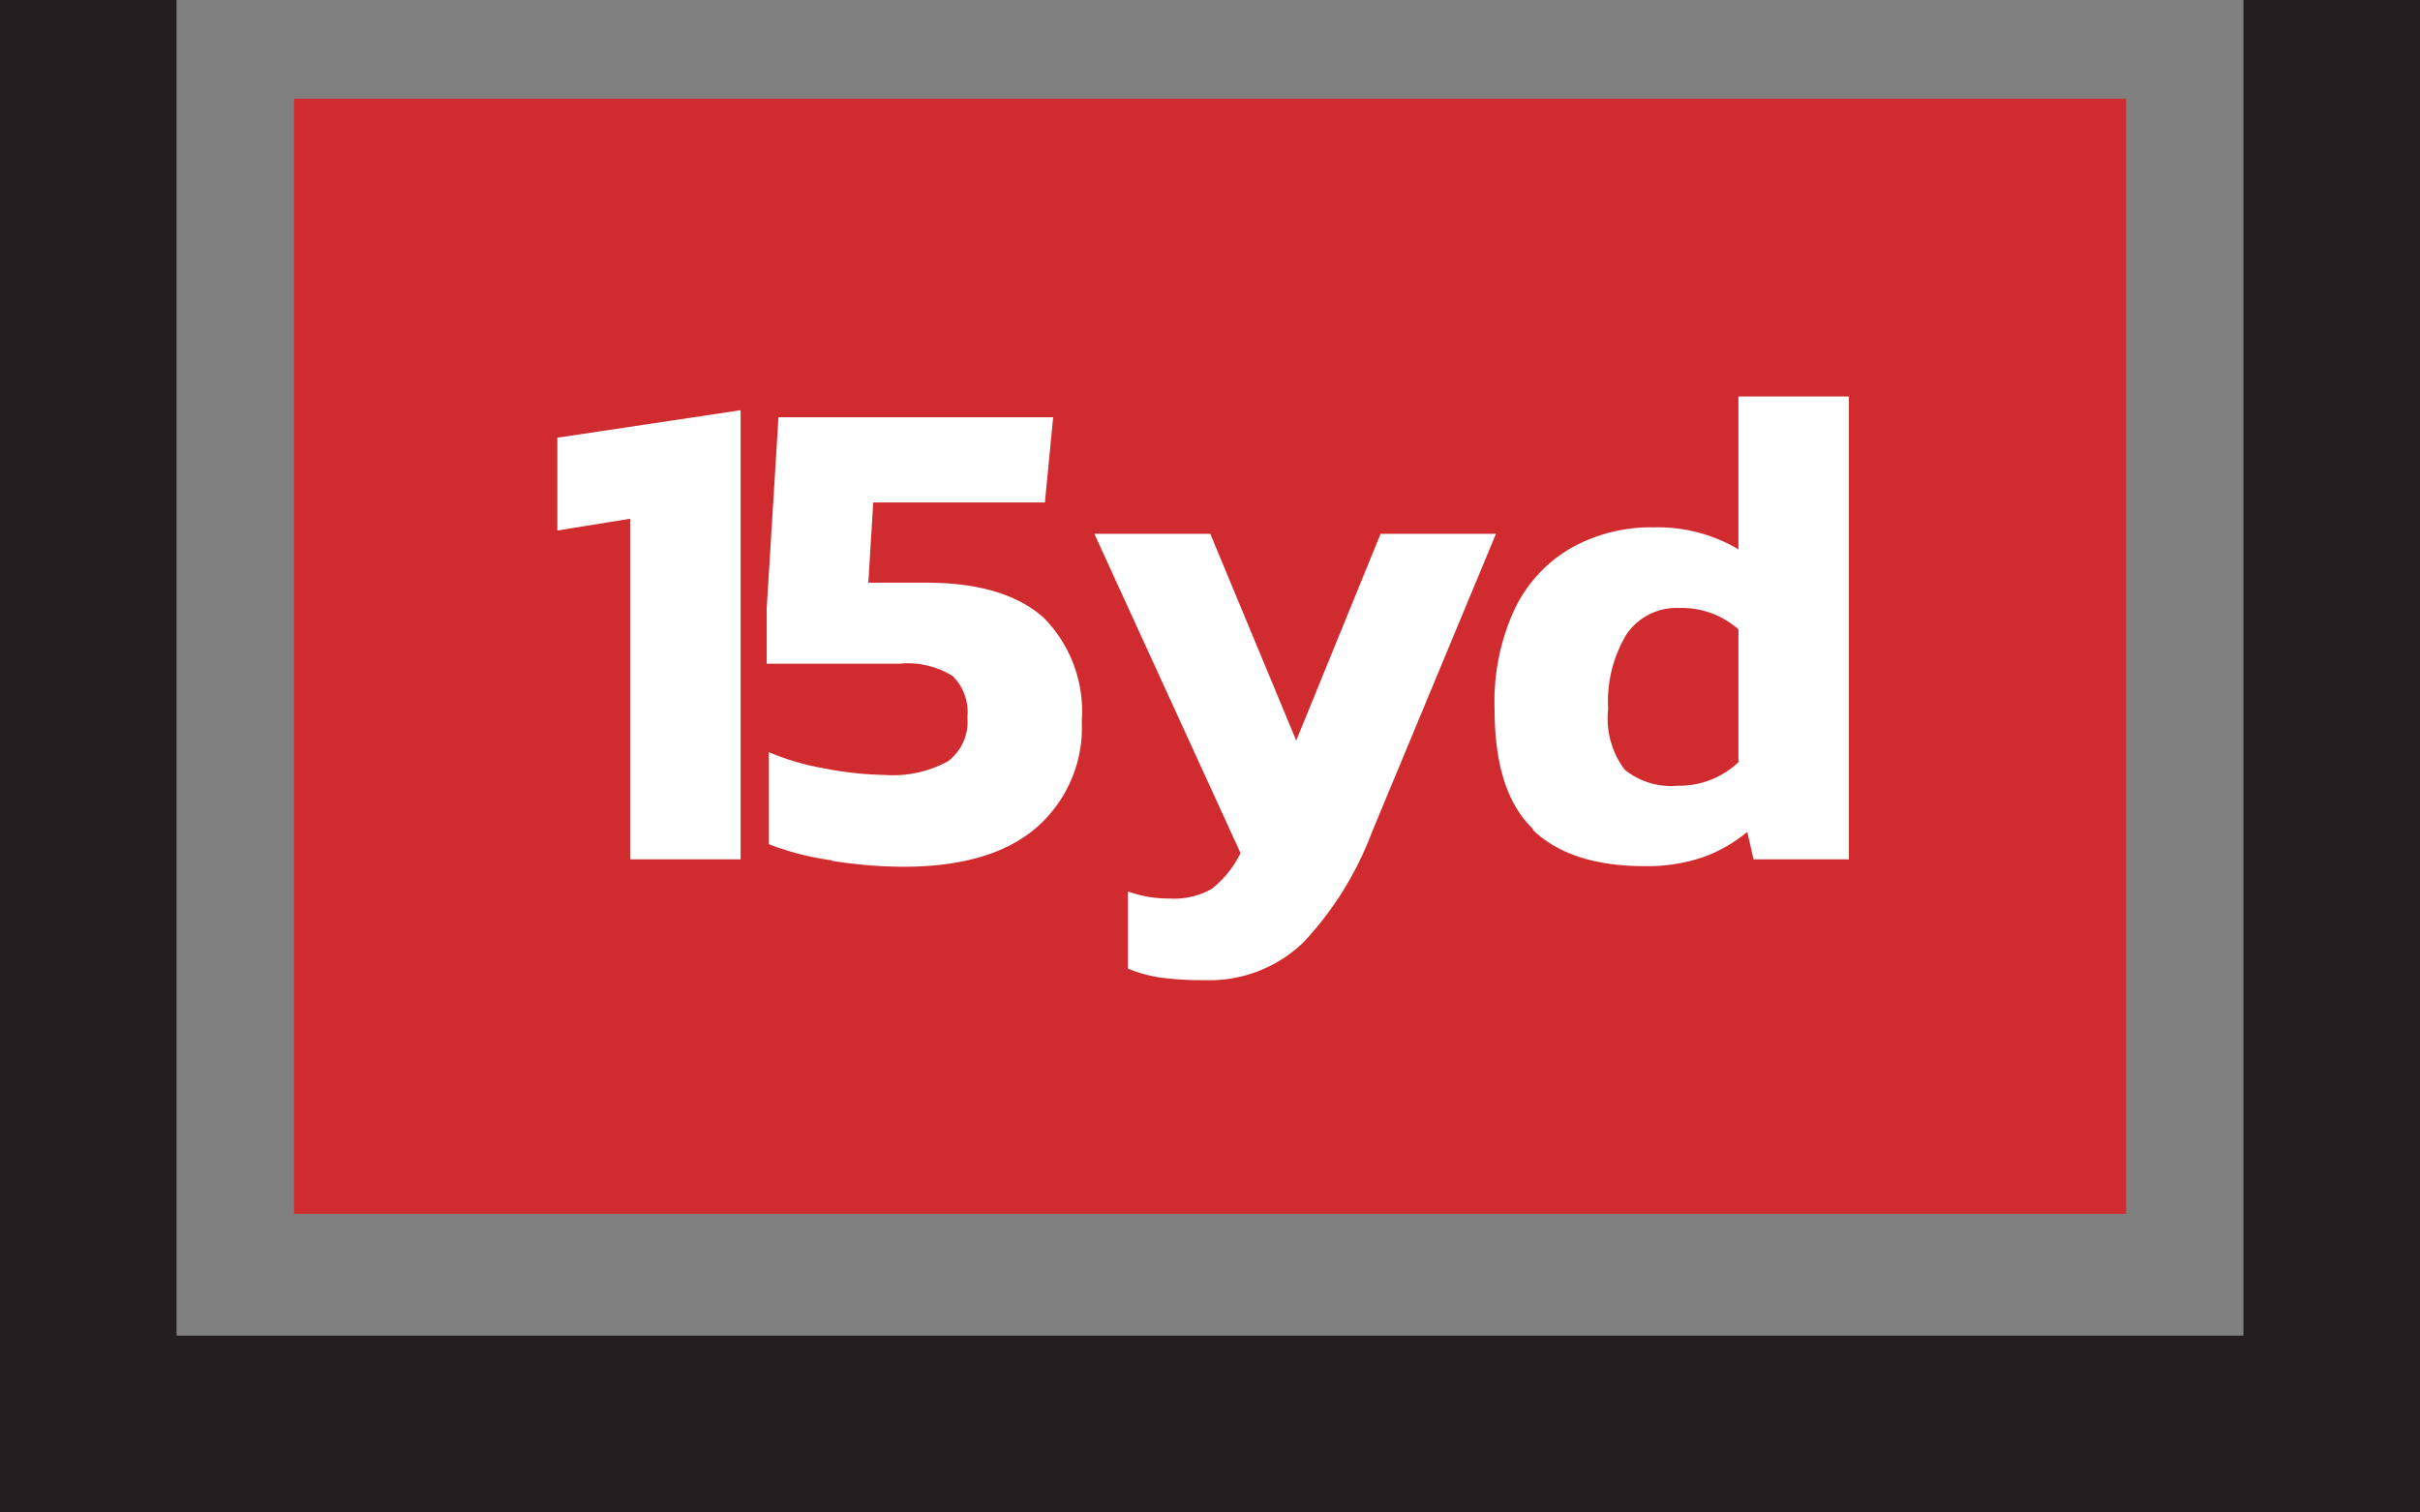 <svg id="Layer_1" data-name="Layer 1" xmlns="http://www.w3.org/2000/svg" xmlns:xlink="http://www.w3.org/1999/xlink" width="123.35" height="77.08" viewBox="0 0 123.35 77.08"><rect x="0" y="0" width="123.35" height="77.08" fill="#808080" stroke="none"/><defs><clipPath id="clip-path"><rect width="123.35" height="77.08" fill="none"/></clipPath></defs><title>book-15yd</title><polygon points="114.35 0 114.35 68.08 9 68.08 9 0 0 0 0 77.08 123.35 77.08 123.35 0 114.35 0" fill="#231f20"/><rect x="14.99" y="5.03" width="93.38" height="56.84" fill="#d02c2f"/><polygon points="32.12 26.44 28.41 27.04 28.41 22.31 37.75 20.91 37.75 43.8 32.12 43.8 32.12 26.44" fill="#fff"/><g clip-path="url(#clip-path)"><path d="M42.39,43.85a14.09,14.09,0,0,1-3.2-.82V38.34a13.08,13.08,0,0,0,2.9.84,17.2,17.2,0,0,0,3,.32,5.86,5.86,0,0,0,3.22-.69,2.53,2.53,0,0,0,1-2.26,2.58,2.58,0,0,0-.75-2.09,4.34,4.34,0,0,0-2.71-.63H39.08V31l.6-9.73h14l-.42,4.34H44.51l-.25,4.09H47.2q4,0,6,1.79a6.8,6.8,0,0,1,1.94,5.28,6.75,6.75,0,0,1-2.31,5.41q-2.31,2-6.79,2a23.84,23.84,0,0,1-3.62-.3" fill="#fff"/><path d="M59.23,49.84a7,7,0,0,1-1.74-.47V45.44a6.2,6.2,0,0,0,2.14.36,3.9,3.9,0,0,0,2.13-.49,5.2,5.2,0,0,0,1.47-1.83L55.78,27.21h5.91l4.38,10.54,4.3-10.54h5.88L69.92,42.44a16.86,16.86,0,0,1-3.5,5.61,6.9,6.9,0,0,1-5,1.91,16.65,16.65,0,0,1-2.18-.12" fill="#fff"/><path d="M88.61,38.8V32.08a4.34,4.34,0,0,0-3-1.09,3.08,3.08,0,0,0-2.71,1.35,6.61,6.61,0,0,0-.93,3.79,4.34,4.34,0,0,0,.84,3.1,3.74,3.74,0,0,0,2.7.82,4.37,4.37,0,0,0,3.15-1.25m-10.5,3.48C76.83,41,76.18,39,76.18,36.1a11.18,11.18,0,0,1,1-5,7.16,7.16,0,0,1,2.87-3.15,8.31,8.31,0,0,1,4.25-1.07A8.08,8.08,0,0,1,88.61,28V20.21h5.63V43.8H89.38l-.32-1.4a7.38,7.38,0,0,1-2.31,1.31,8.84,8.84,0,0,1-2.9.44q-3.82,0-5.74-1.87" fill="#fff"/></g></svg>